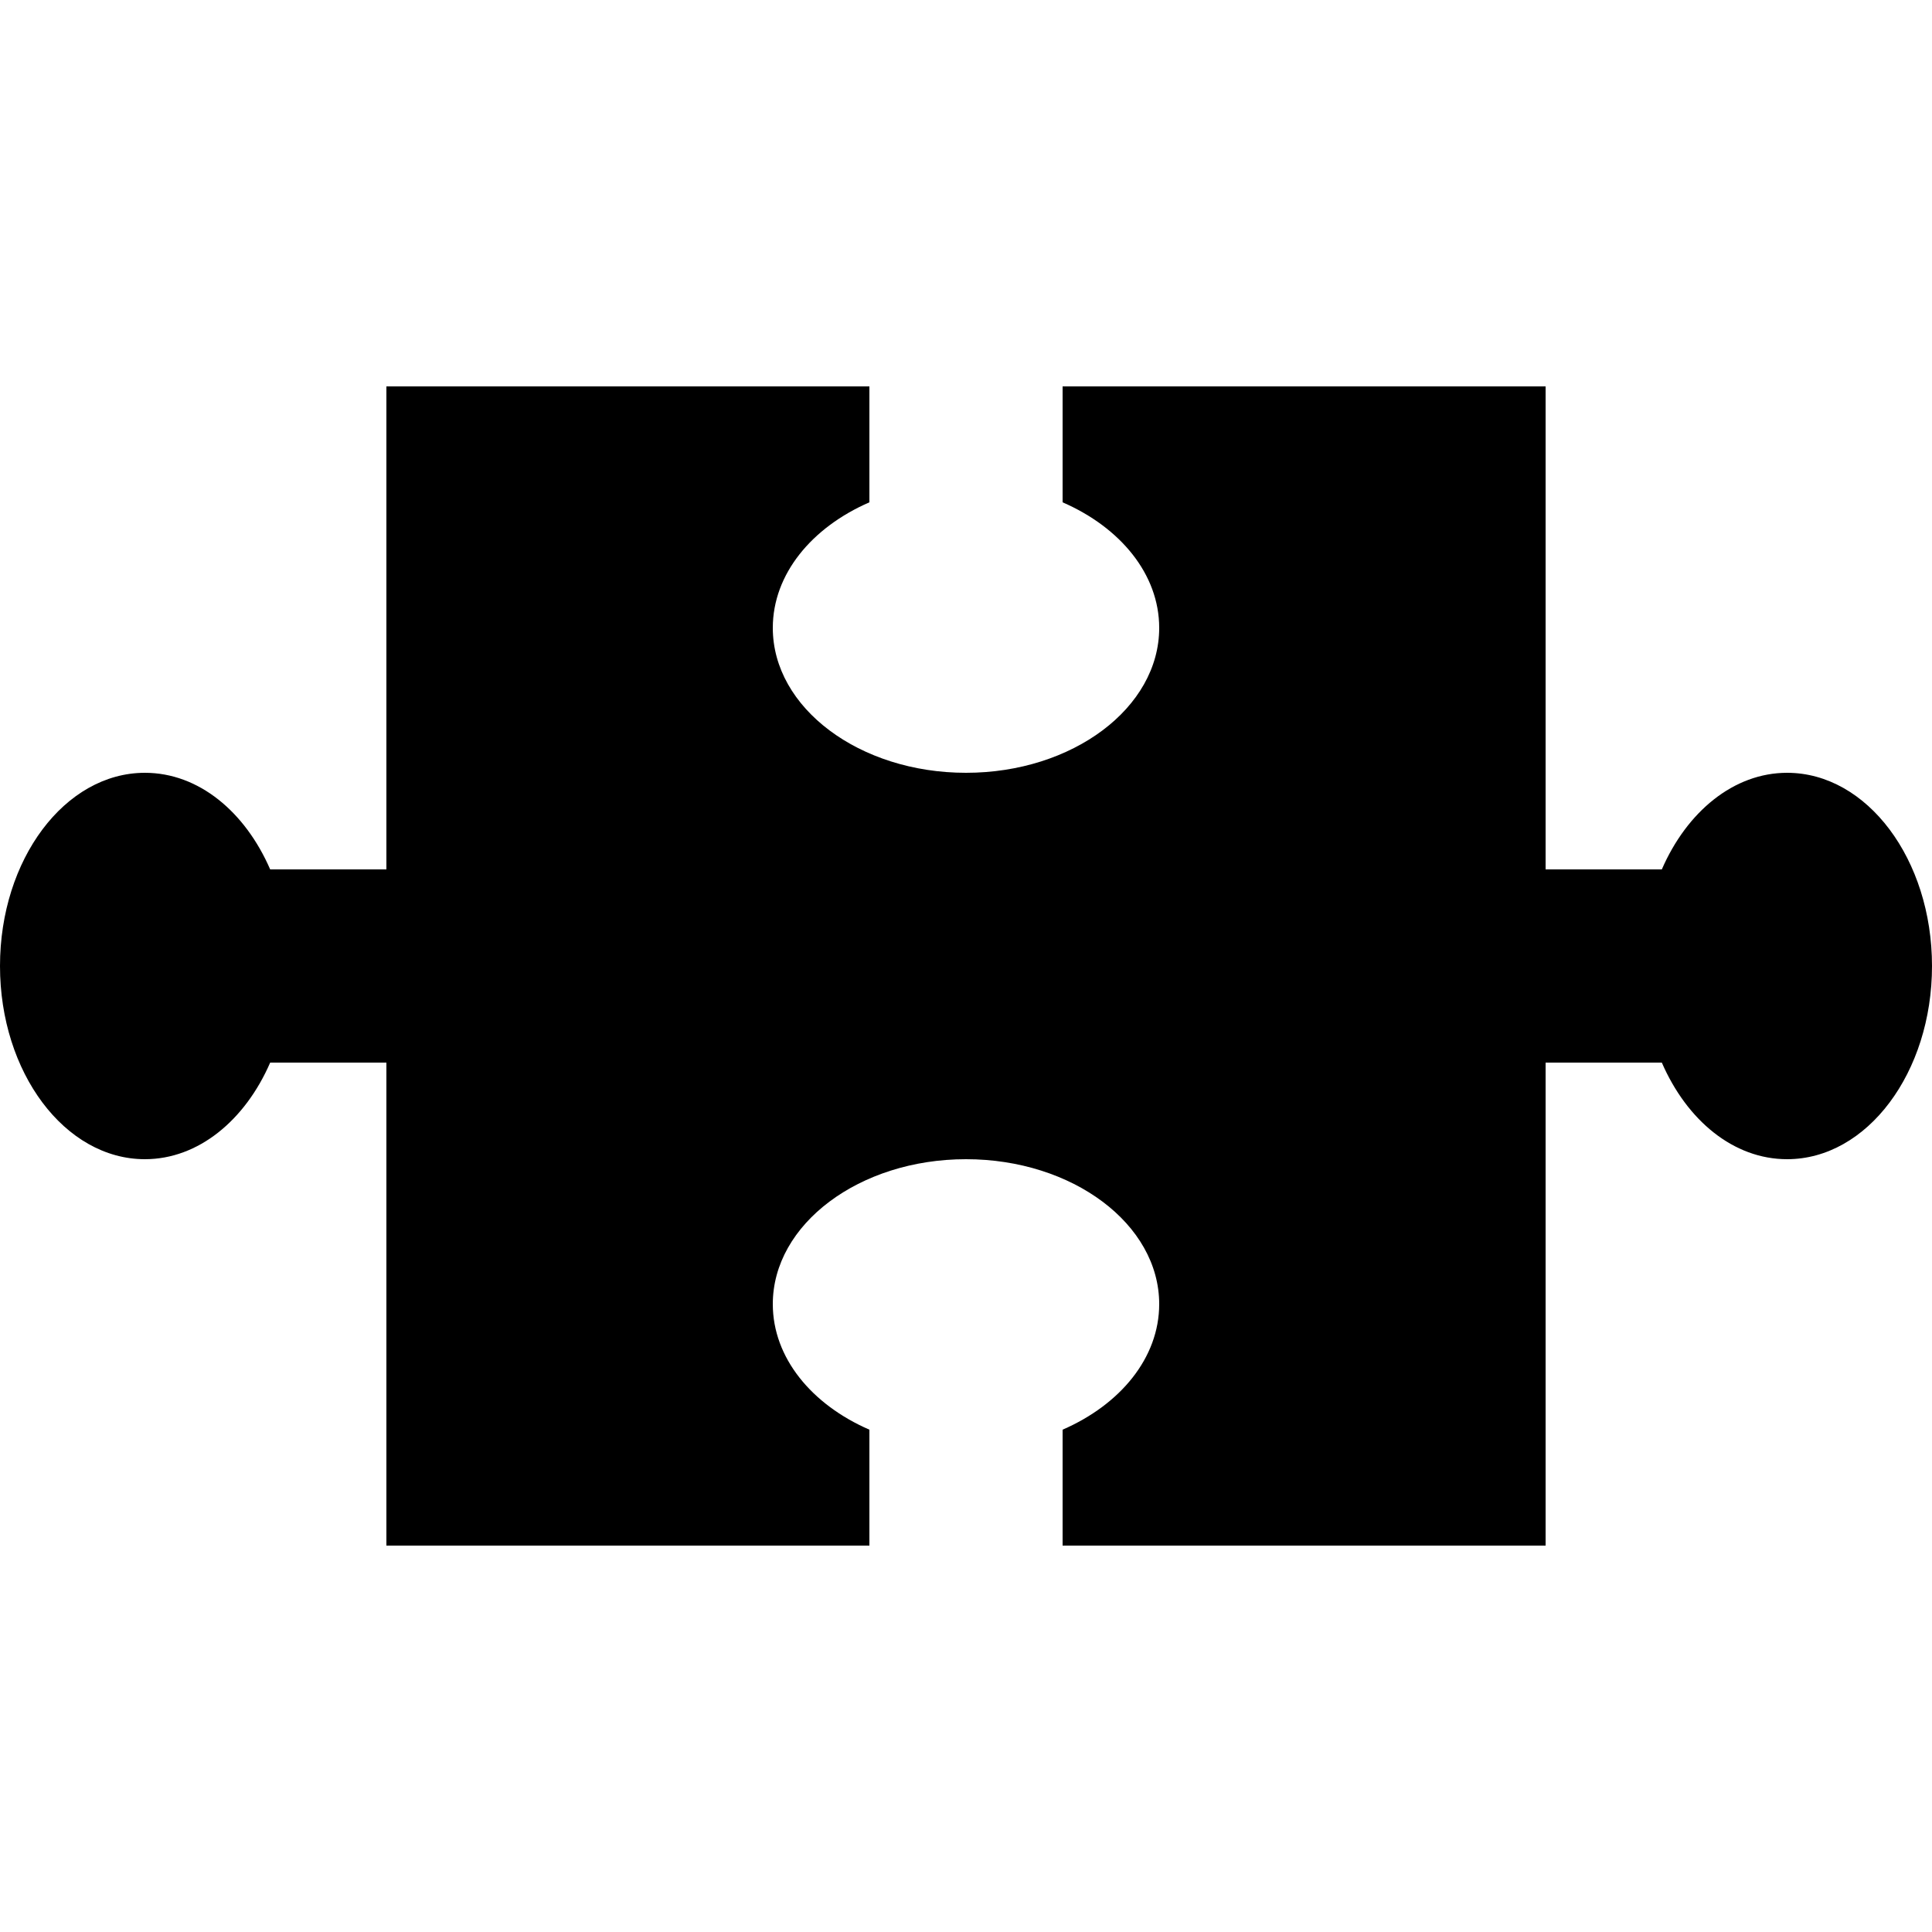 <svg xmlns="http://www.w3.org/2000/svg" viewBox="0 0 640 640"><!--! Font Awesome Pro 7.1.0 by @fontawesome - https://fontawesome.com License - https://fontawesome.com/license (Commercial License) Copyright 2025 Fonticons, Inc. --><path fill="currentColor" d="M512 288L550.5 288C558.8 268.9 574.3 256 592 256C618.5 256 640 284.7 640 320C640 355.3 618.5 384 592 384C574.2 384 558.8 371.1 550.5 352L512 352L512 512L352 512L352 473.6C371.1 465.3 384 449.8 384 432C384 405.5 355.3 384 320 384C284.7 384 256 405.5 256 432C256 449.8 268.9 465.3 288 473.6L288 512L128 512L128 352L89.5 352C81.2 371.1 65.7 384 48 384C21.5 384 0 355.3 0 320C0 284.7 21.5 256 48 256C65.8 256 81.2 268.9 89.5 288L128 288L128 128L288 128L288 166.4C268.9 174.7 256 190.2 256 208C256 234.5 284.7 256 320 256C355.3 256 384 234.5 384 208C384 190.2 371.1 174.7 352 166.4L352 128L512 128L512 288z"/></svg>